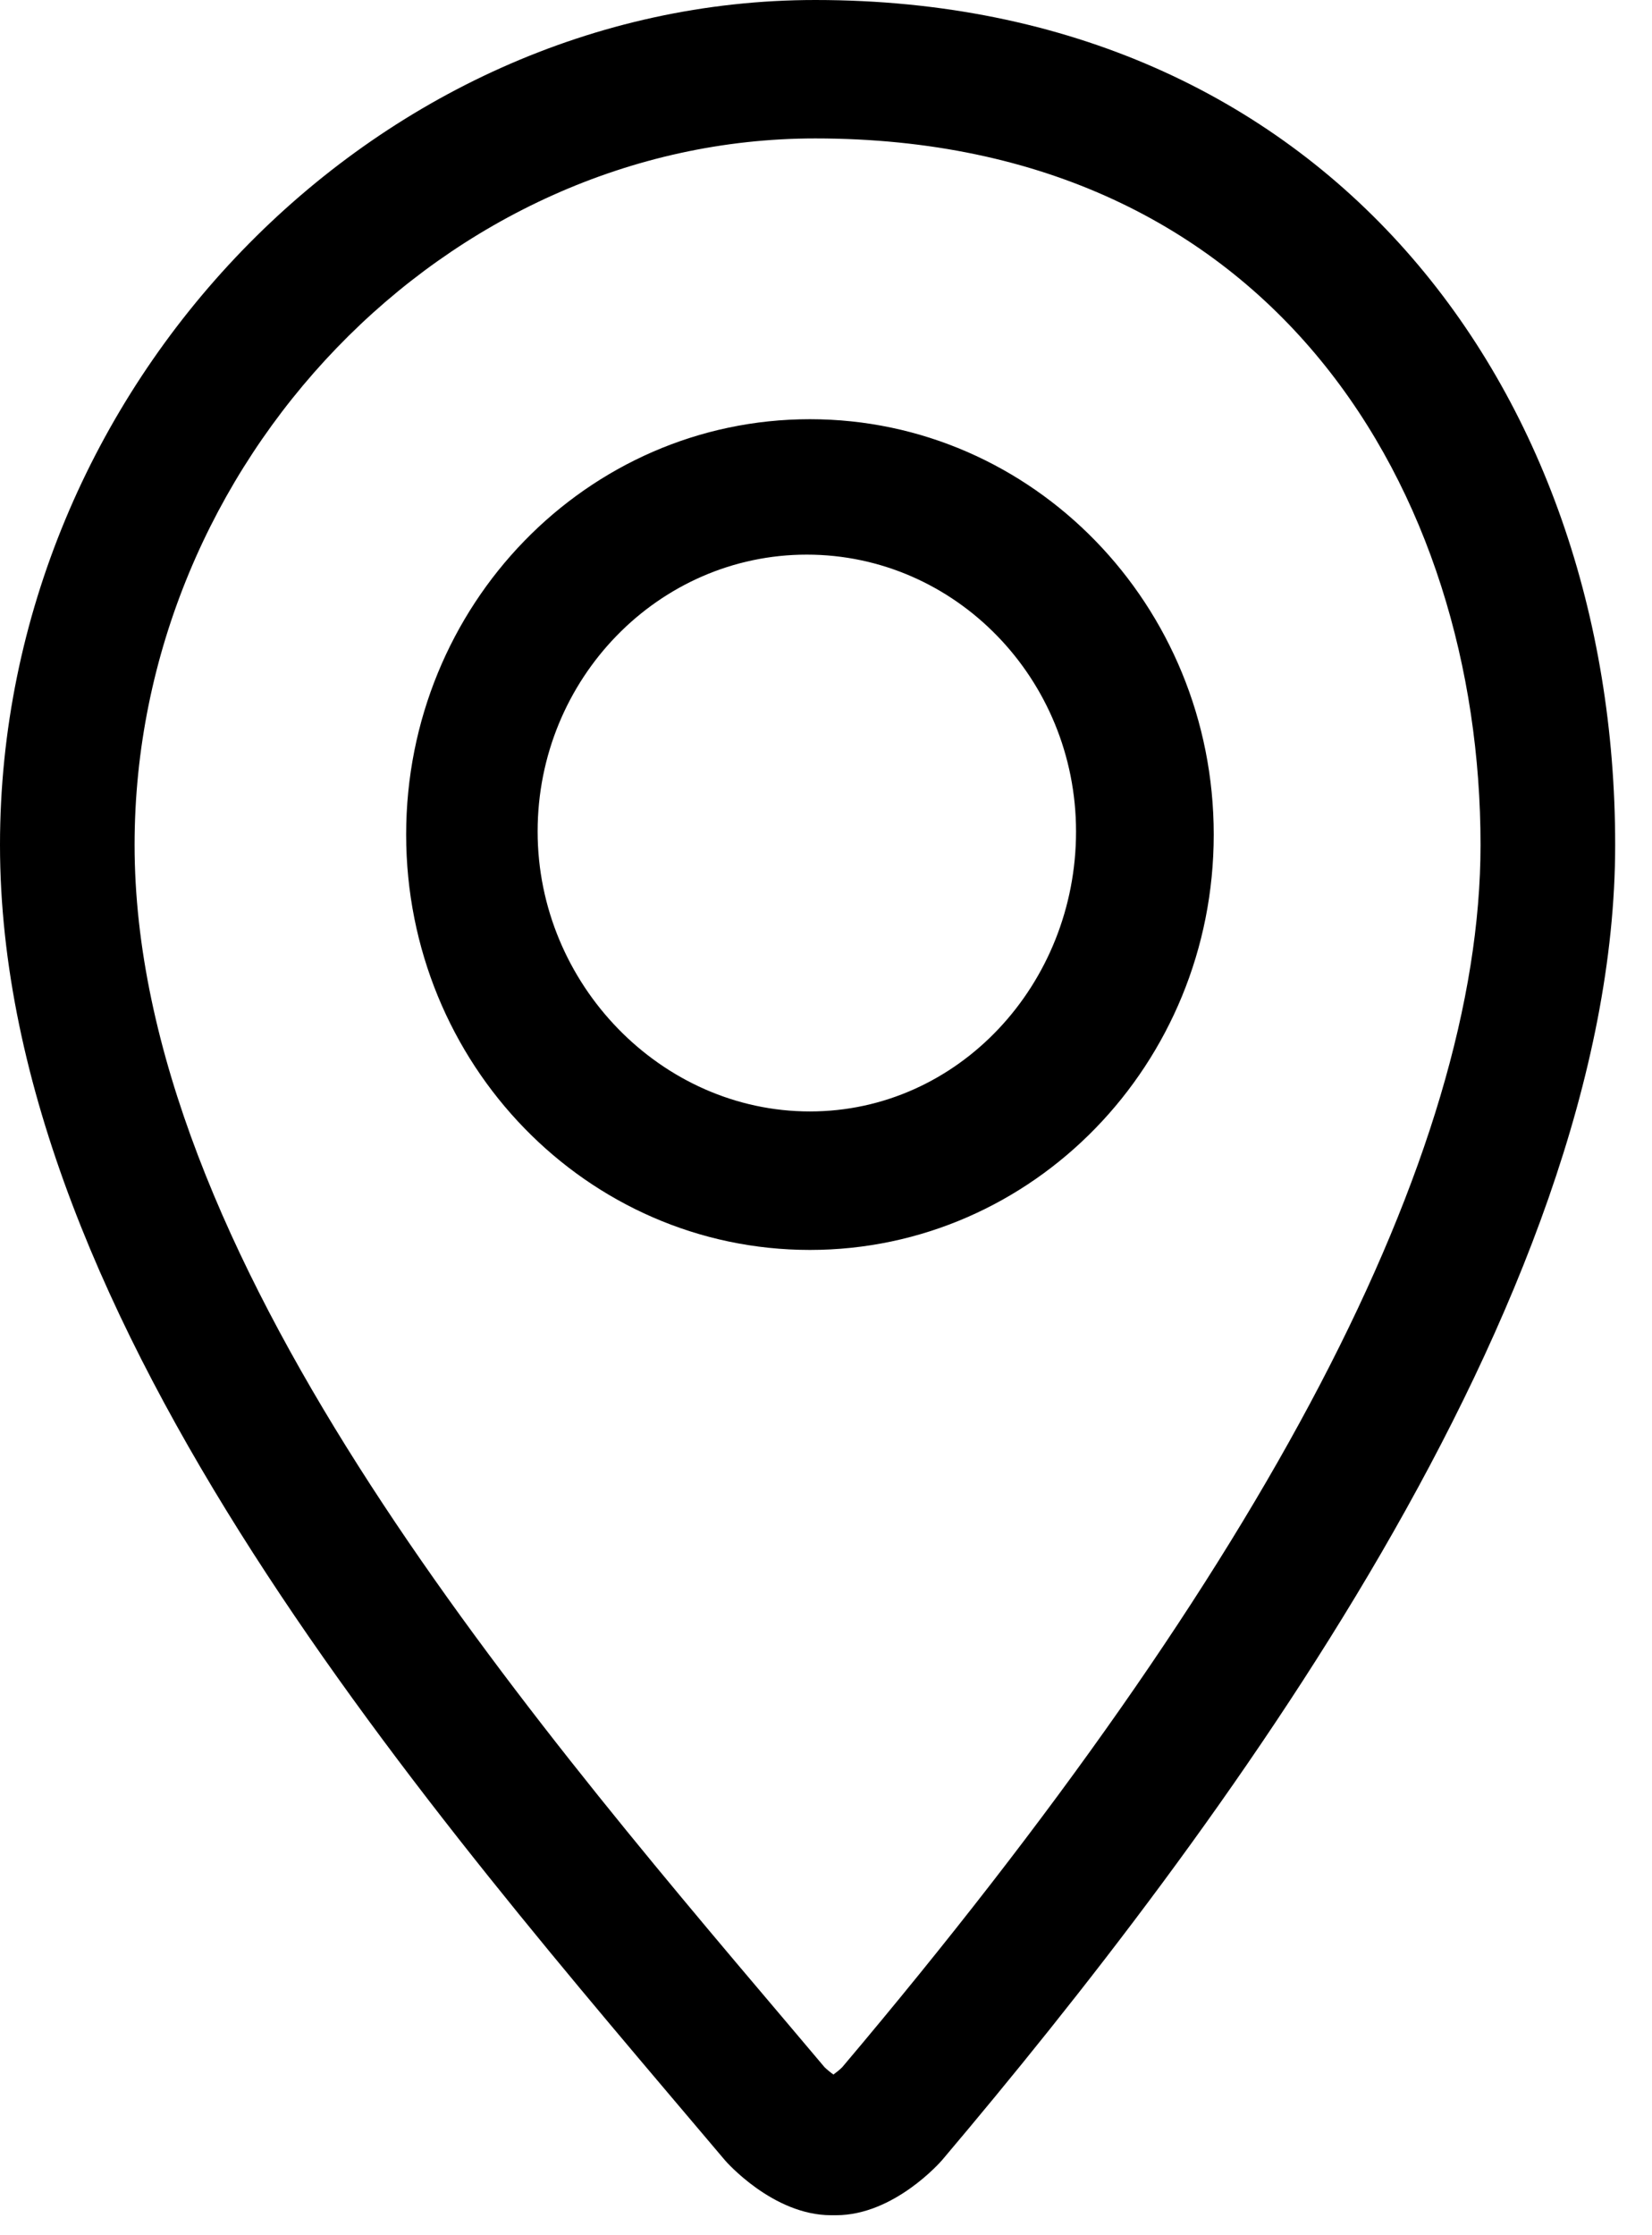 <?xml version="1.0" encoding="UTF-8"?> <svg xmlns="http://www.w3.org/2000/svg" width="34" height="46" viewBox="0 0 34 46" fill="none"><path d="M16.779 0C7.694 0 0 7.959 0 17.387C0 27.26 8.918 37.356 14.916 44.452C14.939 44.481 15.909 45.588 17.103 45.588H17.209C18.404 45.588 19.367 44.481 19.391 44.452C25.02 37.796 33.242 26.82 33.242 17.387C33.242 7.959 27.24 0 16.779 0ZM17.335 42.541C17.286 42.591 17.216 42.647 17.153 42.693C17.09 42.648 17.02 42.591 16.969 42.541L16.245 41.684C10.558 34.973 2.77 25.784 2.77 17.387C2.77 9.507 9.186 2.849 16.779 2.849C26.238 2.849 30.471 10.15 30.471 17.387C30.471 23.762 26.051 32.225 17.335 42.541ZM16.669 8.627C12.08 8.627 8.359 12.454 8.359 17.175C8.359 21.895 12.08 25.723 16.669 25.723C21.259 25.723 24.98 21.895 24.98 17.175C24.98 12.454 21.259 8.627 16.669 8.627ZM16.669 22.873C13.614 22.873 11.065 20.255 11.065 17.112C11.065 13.97 13.551 11.414 16.605 11.414C19.662 11.414 22.146 13.97 22.146 17.112C22.147 20.255 19.726 22.873 16.669 22.873Z" fill="black"></path></svg> 